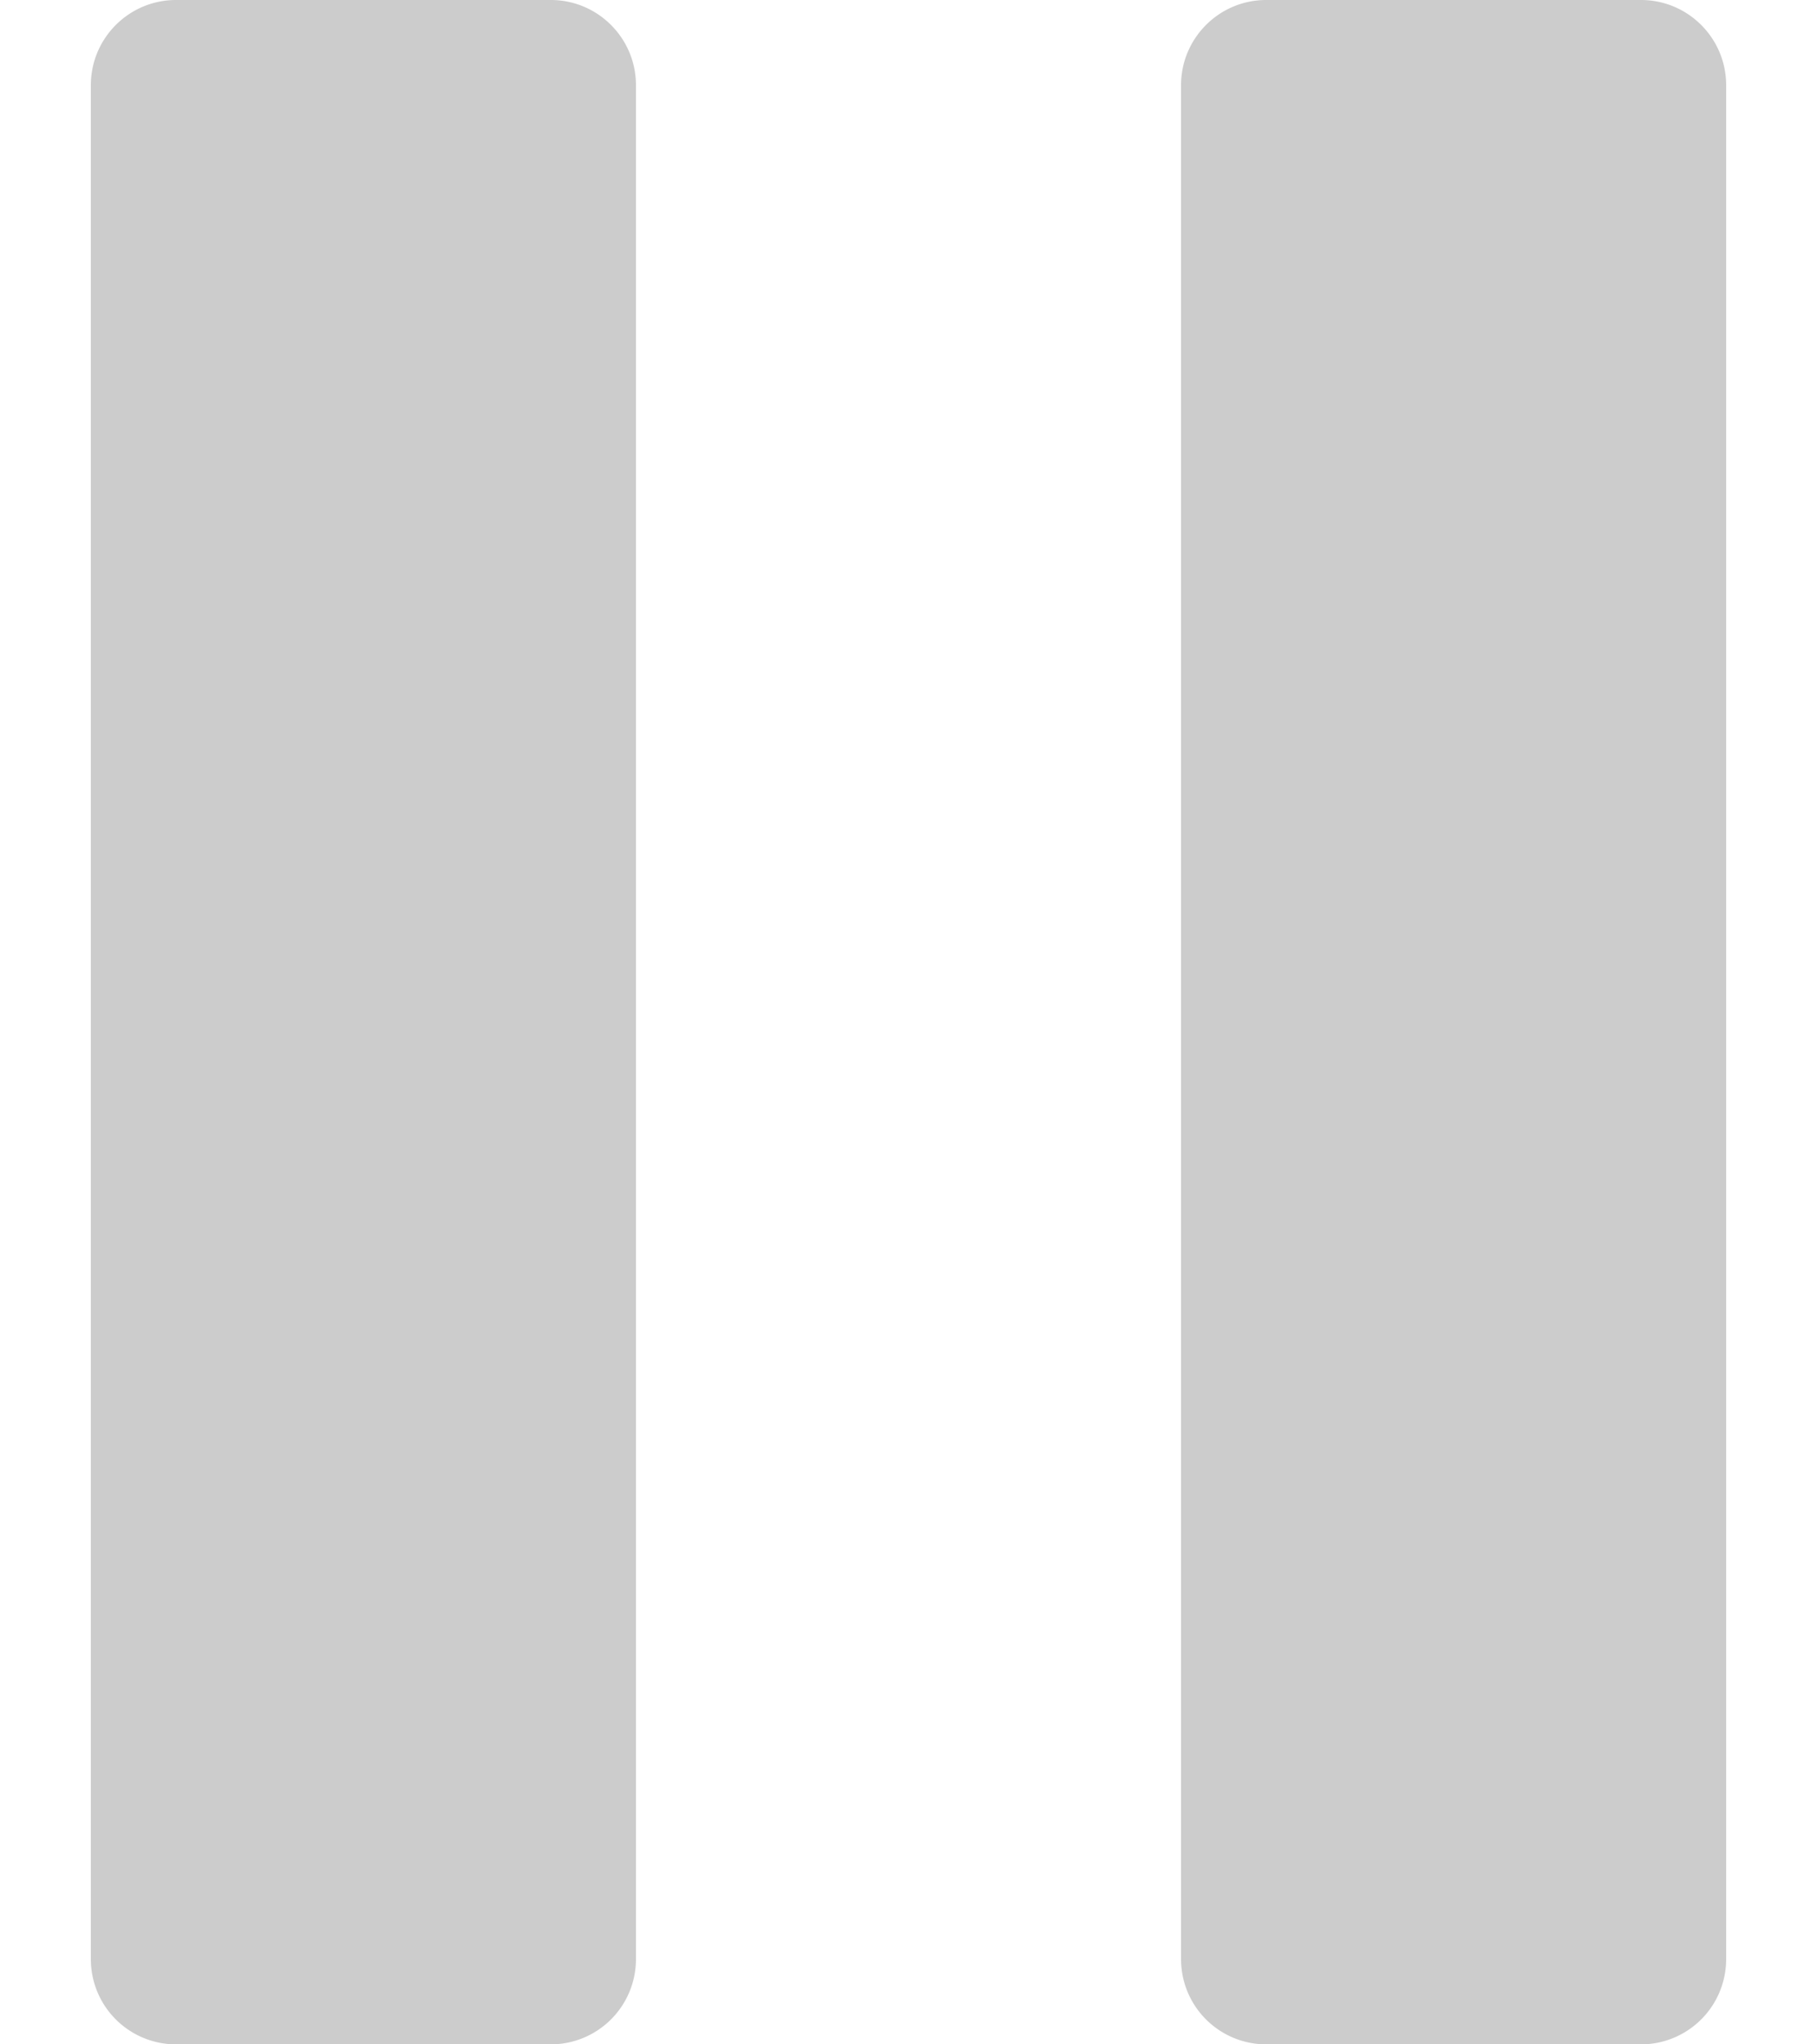 <svg width="8" height="9" xmlns="http://www.w3.org/2000/svg"><g fill="#CCCCCC" fill-rule="evenodd"><path d="M.775 0h1.65c.207 0 .375.168.375.375v8.25A.375.375 0 012.425 9H.775A.375.375 0 01.4 8.625V.375C.4.168.568 0 .775 0zM5.575 0h1.65c.207 0 .375.168.375.375v8.25A.375.375 0 017.225 9h-1.65a.375.375 0 01-.375-.375V.375C5.2.168 5.368 0 5.575 0z"/></g></svg>
